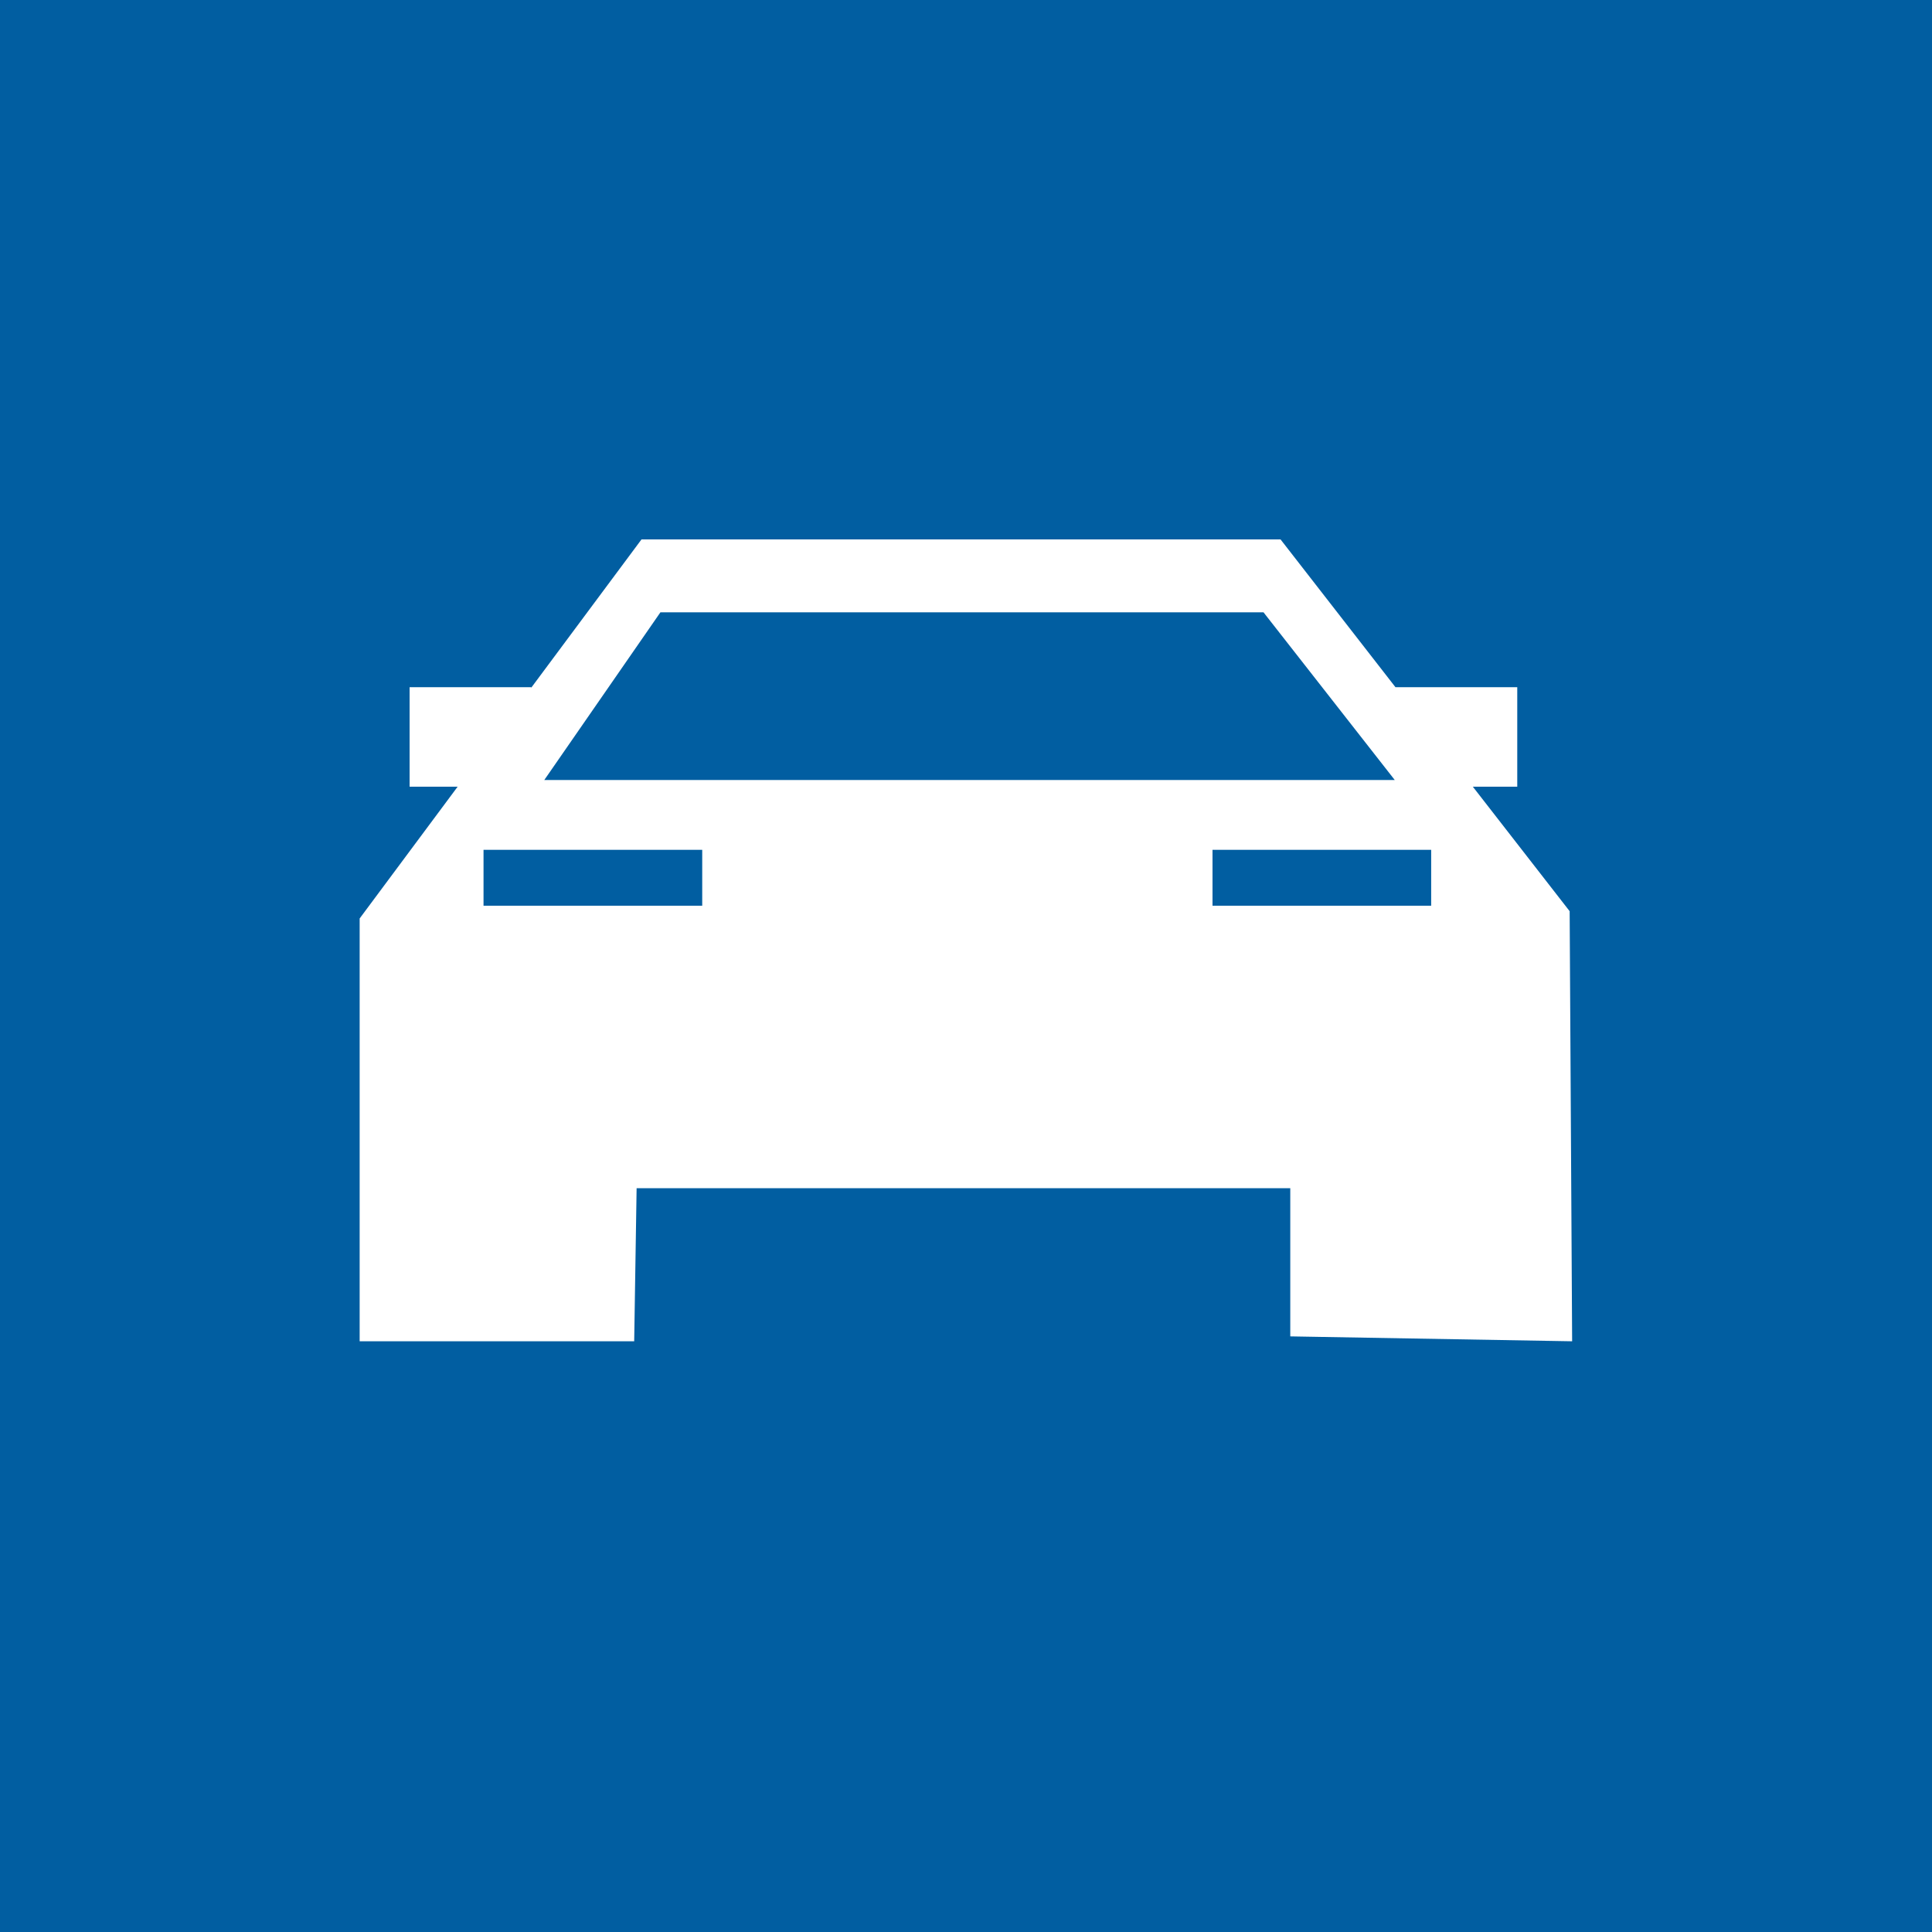 <?xml version="1.0" encoding="UTF-8" standalone="no"?>
<!-- Created with Inkscape (http://www.inkscape.org/) -->

<svg
   width="16.933mm"
   height="16.933mm"
   viewBox="0 0 16.933 16.933"
   version="1.1"
   id="svg5"
   inkscape:version="1.1.1 (3bf5ae0d25, 2021-09-20)"
   sodipodi:docname="icon_automobilindustrie.svg"
   xmlns:inkscape="http://www.inkscape.org/namespaces/inkscape"
   xmlns:sodipodi="http://sodipodi.sourceforge.net/DTD/sodipodi-0.dtd"
   xmlns="http://www.w3.org/2000/svg"
   xmlns:svg="http://www.w3.org/2000/svg">
  <sodipodi:namedview
     id="namedview7"
     pagecolor="#505050"
     bordercolor="#eeeeee"
     borderopacity="1"
     inkscape:pageshadow="0"
     inkscape:pageopacity="0"
     inkscape:pagecheckerboard="0"
     inkscape:document-units="mm"
     showgrid="false"
     inkscape:zoom="3.1108586"
     inkscape:cx="-6.1076386"
     inkscape:cy="38.413832"
     inkscape:window-width="1347"
     inkscape:window-height="793"
     inkscape:window-x="3737"
     inkscape:window-y="329"
     inkscape:window-maximized="0"
     inkscape:current-layer="layer1"
     showguides="false"
     inkscape:guide-bbox="true">
    <sodipodi:guide
       position="7.123,7.599"
       orientation="0,-1"
       id="guide5099" />
    <sodipodi:guide
       position="8.378,7.599"
       orientation="1,0"
       id="guide5739" />
  </sodipodi:namedview>
  <defs
     id="defs2" />
  <g
     inkscape:label="Ebene 1"
     inkscape:groupmode="layer"
     id="layer1"
     transform="translate(-106.566,-114.518)">
    <rect
       style="opacity:1;fill:#015ea1;fill-opacity:1;stroke:none;stroke-width:0.5;stroke-linecap:round;stroke-linejoin:round;stroke-dasharray:1.5, 0.5;stroke-opacity:1"
       id="rect858"
       width="16.933"
       height="16.933"
       x="106.566"
       y="114.518" />
    <path
       id="path7957"
       style="fill:#ffffff;stroke:#000000;stroke-width:0;stroke-linecap:butt;stroke-linejoin:miter;stroke-opacity:1;fill-opacity:1;stroke-miterlimit:4;stroke-dasharray:none"
       d="M 21.217 17.84 L 11.895 30.377 L 11.895 44.361 L 20.975 44.361 L 21.055 39.299 L 42.674 39.299 L 42.674 44.199 L 51.996 44.361 L 51.914 30.137 L 42.352 17.84 L 21.217 17.84 z M 21.842 20.252 L 41.789 20.252 L 46.129 25.797 L 18.002 25.797 L 21.842 20.252 z M 15.992 28.107 L 23.225 28.107 L 23.225 29.955 L 15.992 29.955 L 15.992 28.107 z M 40.102 28.107 L 47.334 28.107 L 47.334 29.955 L 40.102 29.955 L 40.102 28.107 z "
       transform="matrix(0.265,0,0,0.265,106.566,114.518)" />
    <rect
       style="opacity:1;fill:#ffffff;fill-opacity:1;stroke:#ff0000;stroke-width:0;stroke-linecap:round;stroke-linejoin:miter;stroke-miterlimit:4;stroke-dasharray:none;stroke-opacity:1"
       id="rect8467"
       width="1.067"
       height="0.872"
       x="110.156"
       y="120.541" />
    <rect
       style="fill:#ffffff;fill-opacity:1;stroke:#ff0000;stroke-width:0;stroke-linecap:round;stroke-linejoin:miter;stroke-miterlimit:4;stroke-dasharray:none;stroke-opacity:1"
       id="rect8467-7"
       width="1.067"
       height="0.872"
       x="118.797"
       y="120.541" />
  </g>
</svg>